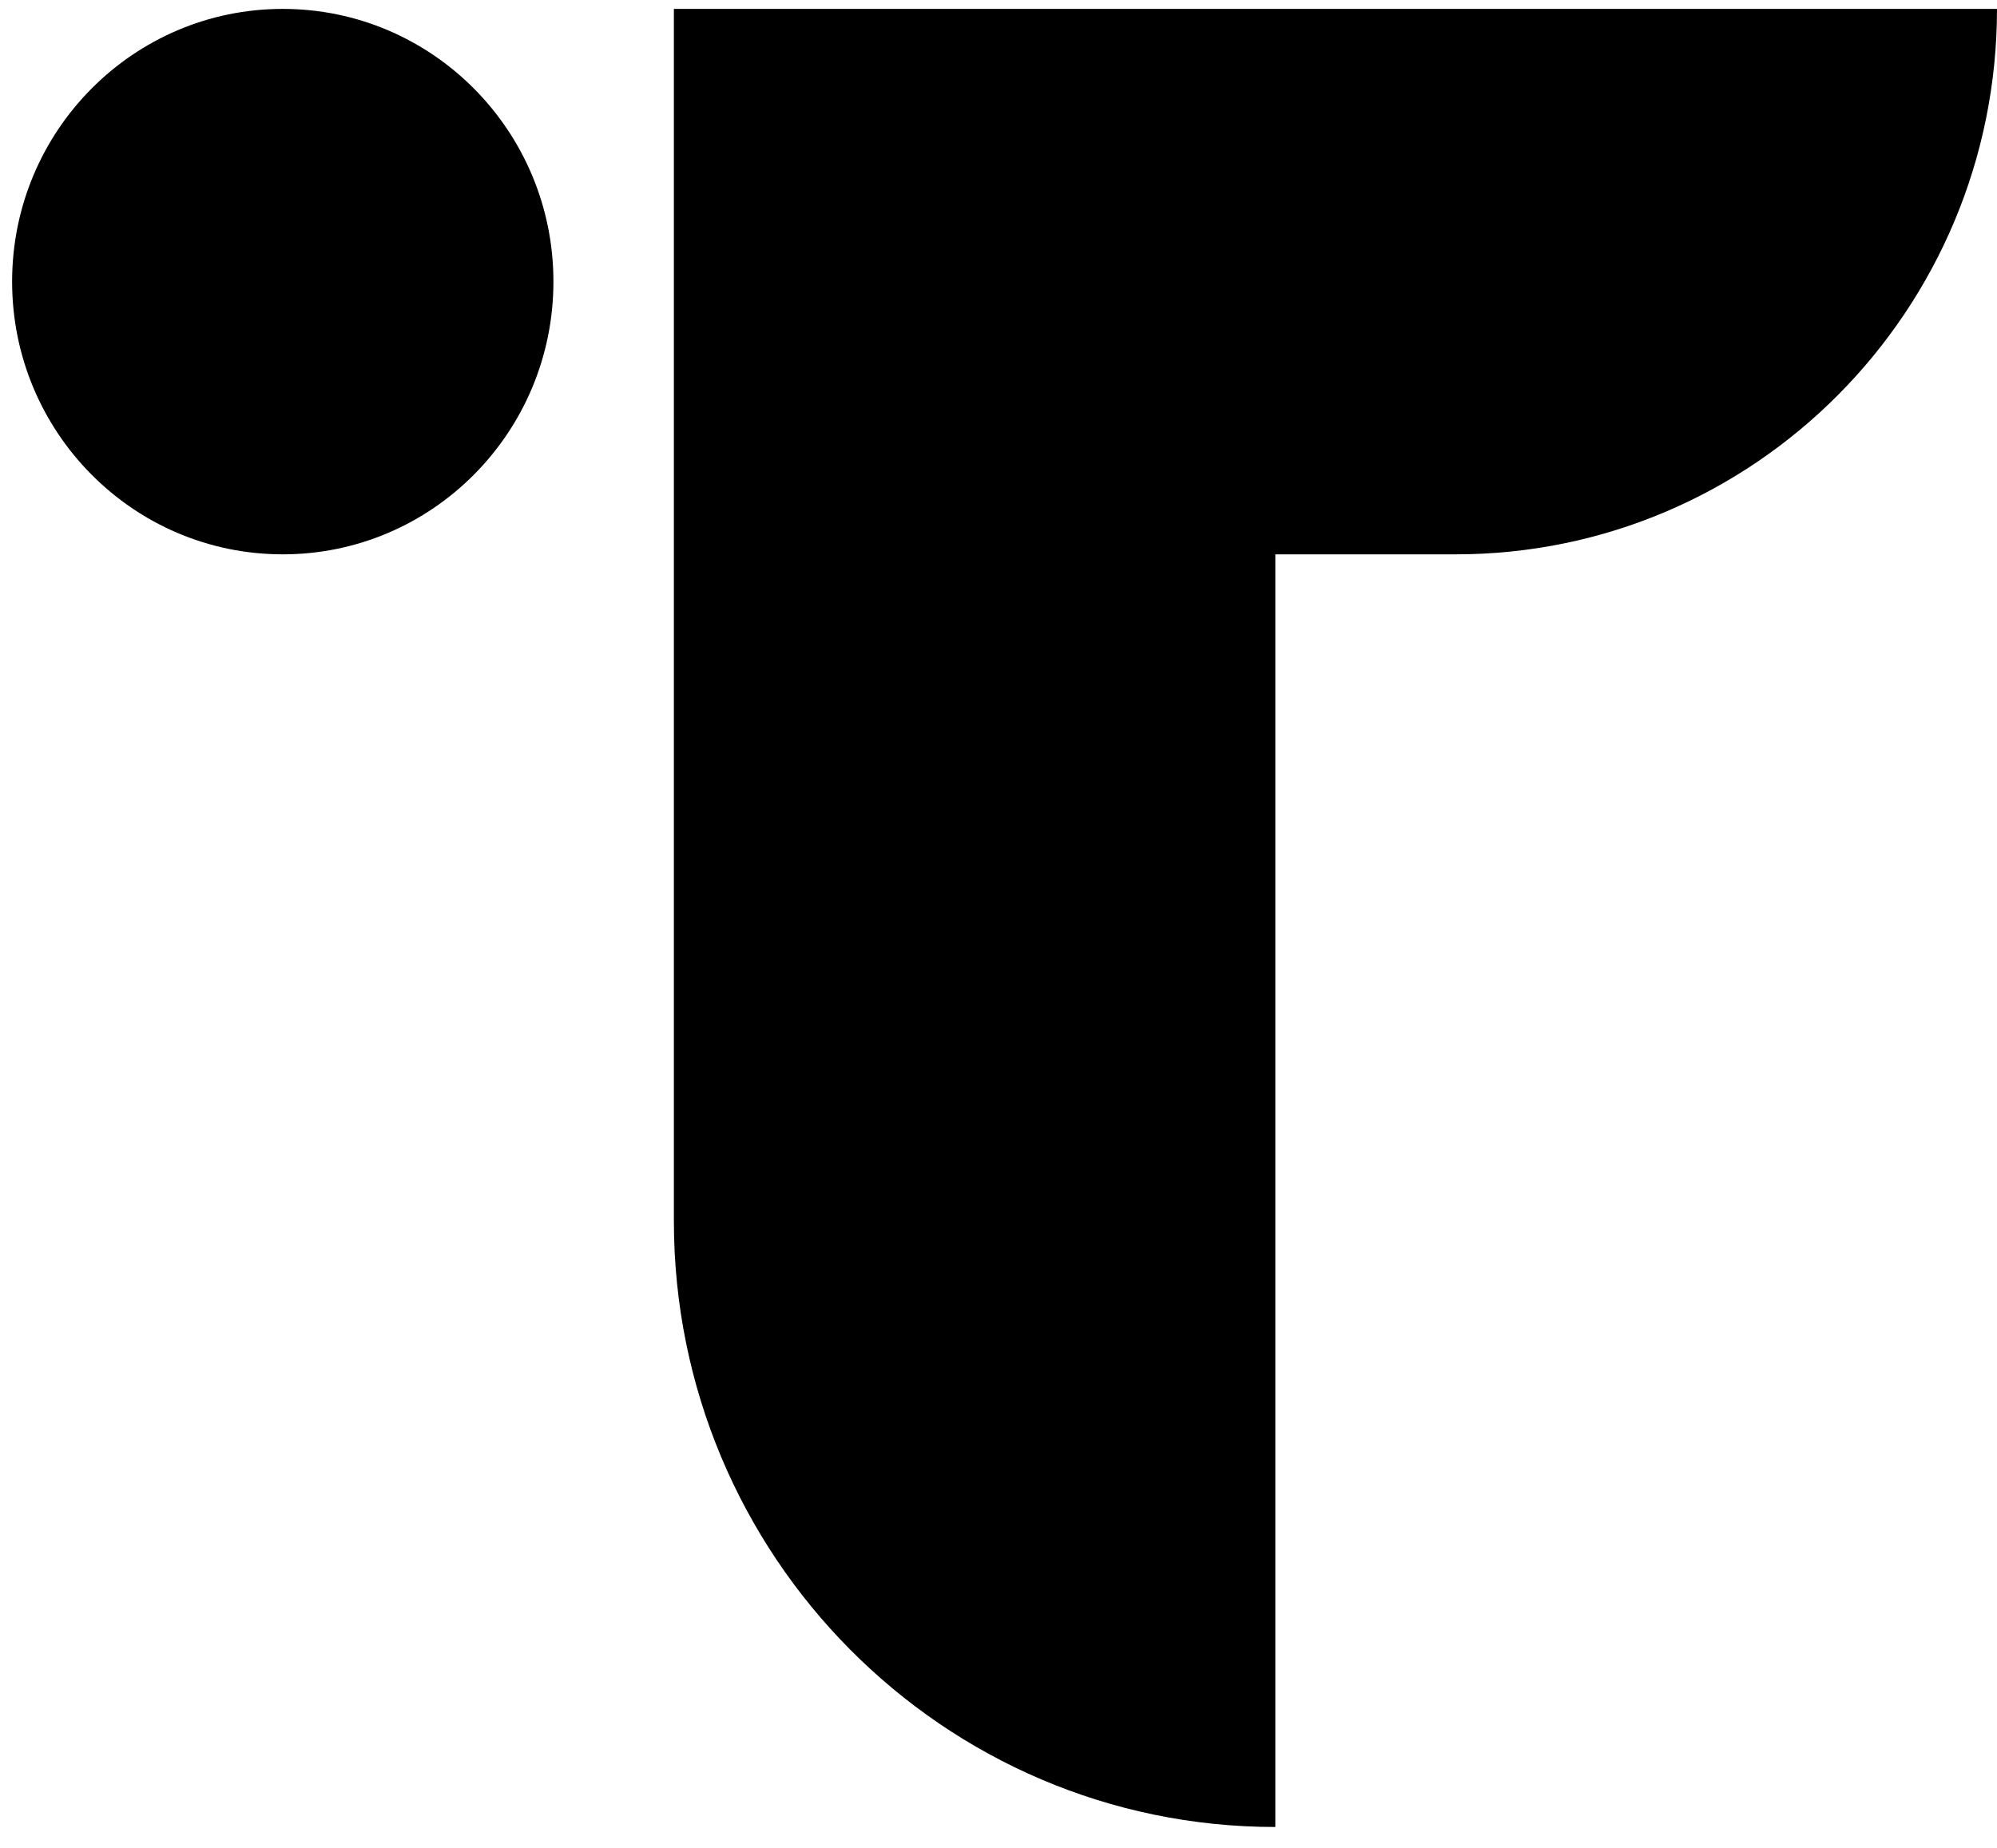 <svg width="94" height="87" viewBox="0 0 94 87" fill="none" xmlns="http://www.w3.org/2000/svg">
<path d="M13.31 26.099C20.346 26.099 26.05 20.35 26.05 13.259C26.05 6.167 20.346 0.419 13.31 0.419C6.274 0.419 0.57 6.167 0.57 13.259C0.57 20.35 6.274 26.099 13.31 26.099Z" fill="black"/>
<path d="M31.72 0.419V3.271V26.099V57.484C31.72 73.248 44.4 86.017 60.03 86.017V26.099H68.52C82.59 26.099 94 14.599 94 0.419H31.72V0.419Z" fill="black"/>
</svg>
